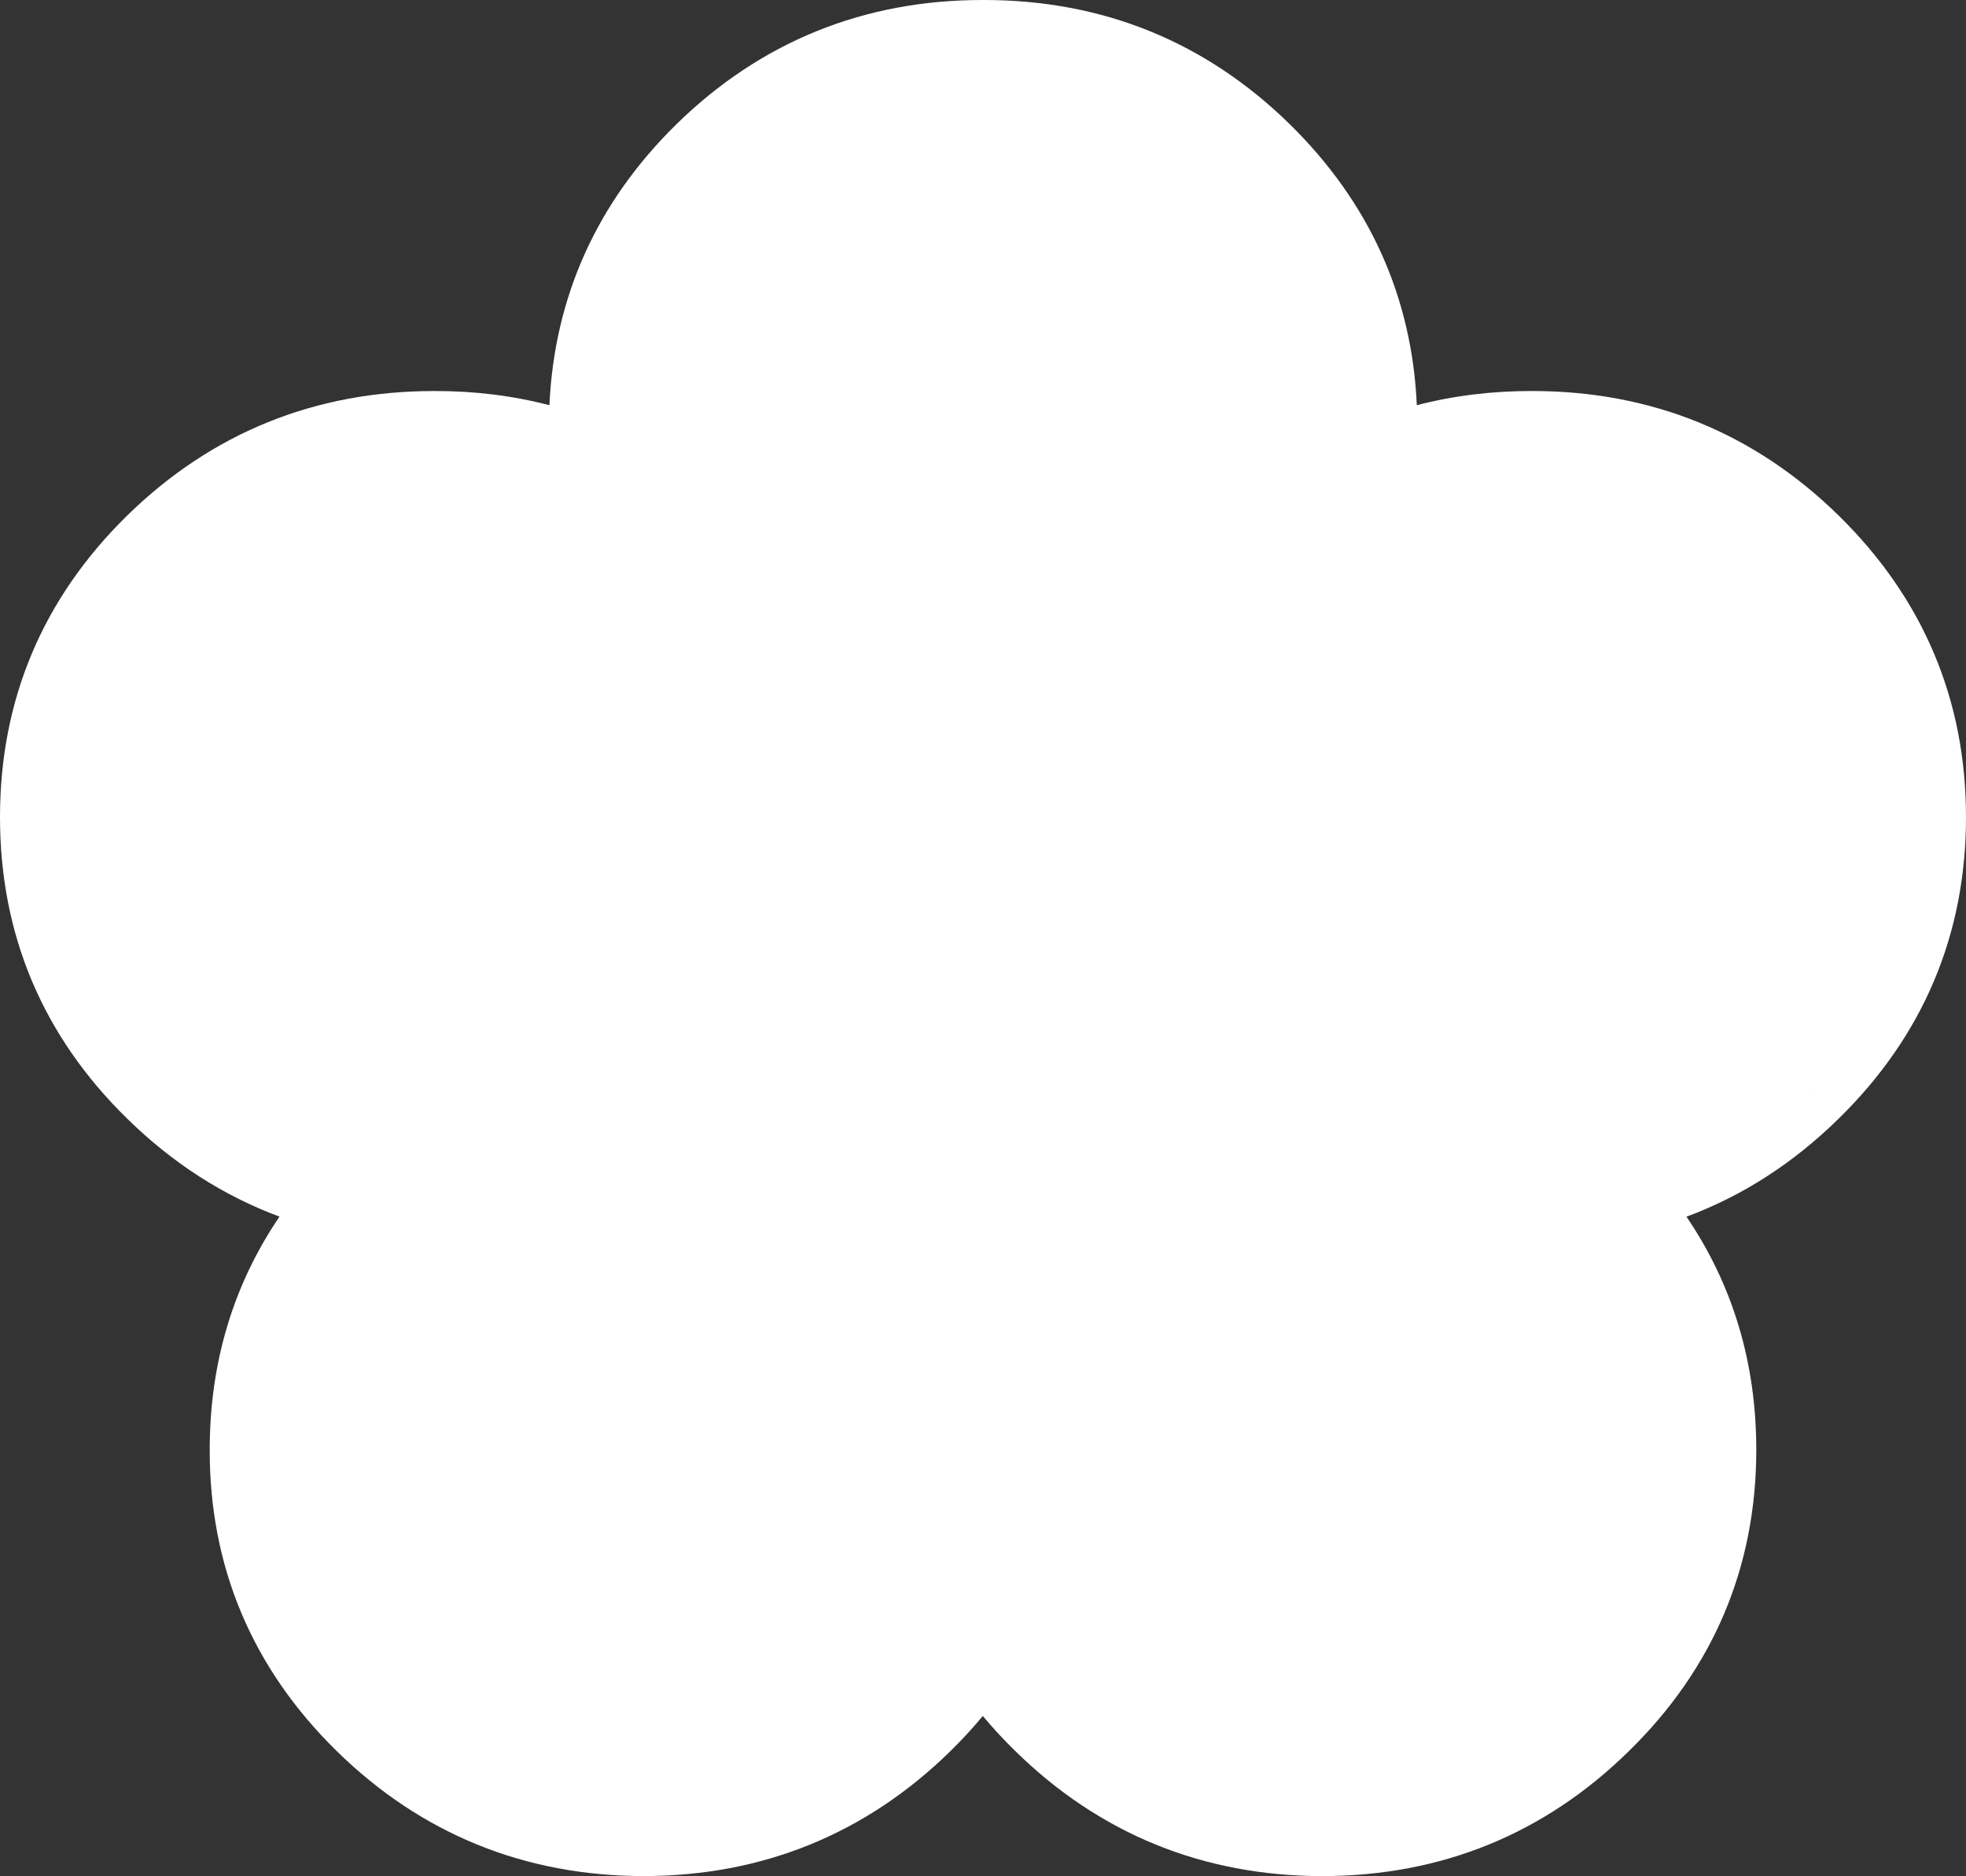 <svg xmlns="http://www.w3.org/2000/svg" id="Layer_2" viewBox="0 0 873.8 834.01"><rect x="0" y="0" width="873.8" height="834.01" fill="#333333" stroke="none"/><defs><style>.cls-1{fill:#fff;stroke-width:0px;}</style></defs><g id="Layer_2-2"><g id="Layer_1-2"><path class="cls-1" d="M587.69,834.01c-53-.09-98.87-18.78-136.39-55.55-5.13-4.99-9.96-10.21-14.48-15.64-4.49,5.4-9.3,10.62-14.41,15.63-37.52,36.77-83.39,55.46-136.33,55.55-53-.09-98.87-18.78-136.39-55.55-37.58-36.83-56.58-81.92-56.48-134.01,0-38.52,10.41-73.27,31.01-103.6-24.9-9.25-47.57-23.82-67.64-43.51C19.04,460.64,0,415.53,0,363.28s19.03-97.36,56.57-134.14c37.53-36.7,83.41-55.31,136.36-55.31,17.83-.07,34.97,2.06,51.26,6.3,2.21-48.27,21.16-90.24,56.42-124.88C338.1,18.58,383.86,0,436.64,0c.25,0,.49,0,.74,0,52.76,0,98.49,18.58,135.88,55.23,35.35,34.74,54.31,76.71,56.45,124.9,16.28-4.25,33.42-6.34,51.31-6.31,52.87,0,98.69,18.61,136.13,55.31,37.59,36.85,56.65,81.98,56.65,134.14s-19.06,97.3-56.64,134.05h0c-20.08,19.74-42.73,34.32-67.6,43.55,20.61,30.31,31.03,65.05,31.03,103.61,0,52.15-19.07,97.24-56.67,134-37.41,36.75-83.25,55.45-136.24,55.53ZM436.81,702.65l14.31,22.31c6.66,10.38,14.71,20.2,23.94,29.17,31.43,30.81,68.26,45.8,112.63,45.88,44.34-.07,81.13-15.06,112.44-45.82,31.28-30.58,46.46-66.45,46.46-109.71,0-39.52-12.6-72.72-38.52-101.49l-19.64-21.81,28.69-6.19c28.55-6.16,54.19-20.26,76.21-41.92l15.26,15.52-15.22-15.56c31.25-30.55,46.43-66.45,46.43-109.76s-15.19-79.22-46.45-109.86c-31.3-30.68-68.06-45.59-112.39-45.59-22.37-.06-43.18,3.87-62,11.71l-25.34,10.56,1.84-27.39c.3-4.47.45-8.95.45-13.33,0-43.21-15.2-79.15-46.46-109.87-31.22-30.61-67.91-45.5-112.11-45.5h-.65c-44.25,0-80.95,14.89-112.28,45.53-31.17,30.62-46.36,66.57-46.44,109.88,0,4.85.29,9.64.54,13.27l1.9,27.42-25.38-10.55c-18.88-7.85-39.76-11.78-62.04-11.72-44.43,0-81.25,14.92-112.63,45.6-31.19,30.56-46.36,66.5-46.36,109.85s15.16,79.26,46.36,109.77c22.03,21.6,47.68,35.71,76.28,41.96l28.54,6.23-19.52,21.74c-25.88,28.82-38.46,62.02-38.46,101.51-.08,43.22,15.06,79.1,46.28,109.7,31.39,30.77,68.22,45.76,112.59,45.83,44.32-.07,81.15-15.06,112.53-45.83,9.23-9.05,17.27-18.88,23.9-29.22l14.31-22.31Z"></path><path class="cls-1" d="M805.24,485.2c-24.5,24.09-52.7,39.54-84.54,46.41,28.62,31.77,42.89,69.45,42.89,112.87,0,47.62-17.15,88.21-51.55,121.84-34.31,33.71-75.8,50.61-124.38,50.69-48.66-.08-90.07-16.98-124.46-50.69-10.39-10.11-19.13-20.86-26.39-32.18-7.26,11.32-16,22.07-26.31,32.18-34.39,33.71-75.8,50.61-124.46,50.69-48.58-.08-90.07-16.98-124.46-50.69-34.31-33.63-51.47-74.22-51.38-121.84,0-43.42,14.27-81.09,42.81-112.87-31.84-6.95-60.05-22.39-84.54-46.41-34.4-33.64-51.47-74.3-51.47-121.92s17.07-88.29,51.47-122c34.39-33.63,75.88-50.45,124.46-50.45,24.74-.08,47.59,4.28,68.62,13.02-.33-4.77-.58-9.54-.58-14.47.08-47.62,17.24-88.29,51.55-122,34.39-33.64,75.88-50.46,124.46-50.38,48.58-.08,90.07,16.74,124.38,50.37,34.31,33.71,51.55,74.38,51.55,122,0,4.85-.17,9.7-.49,14.47,20.95-8.73,43.8-13.1,68.54-13.02,48.58,0,89.98,16.82,124.29,50.45,34.39,33.71,51.55,74.38,51.55,122s-17.15,88.29-51.55,121.92"></path></g></g></svg>